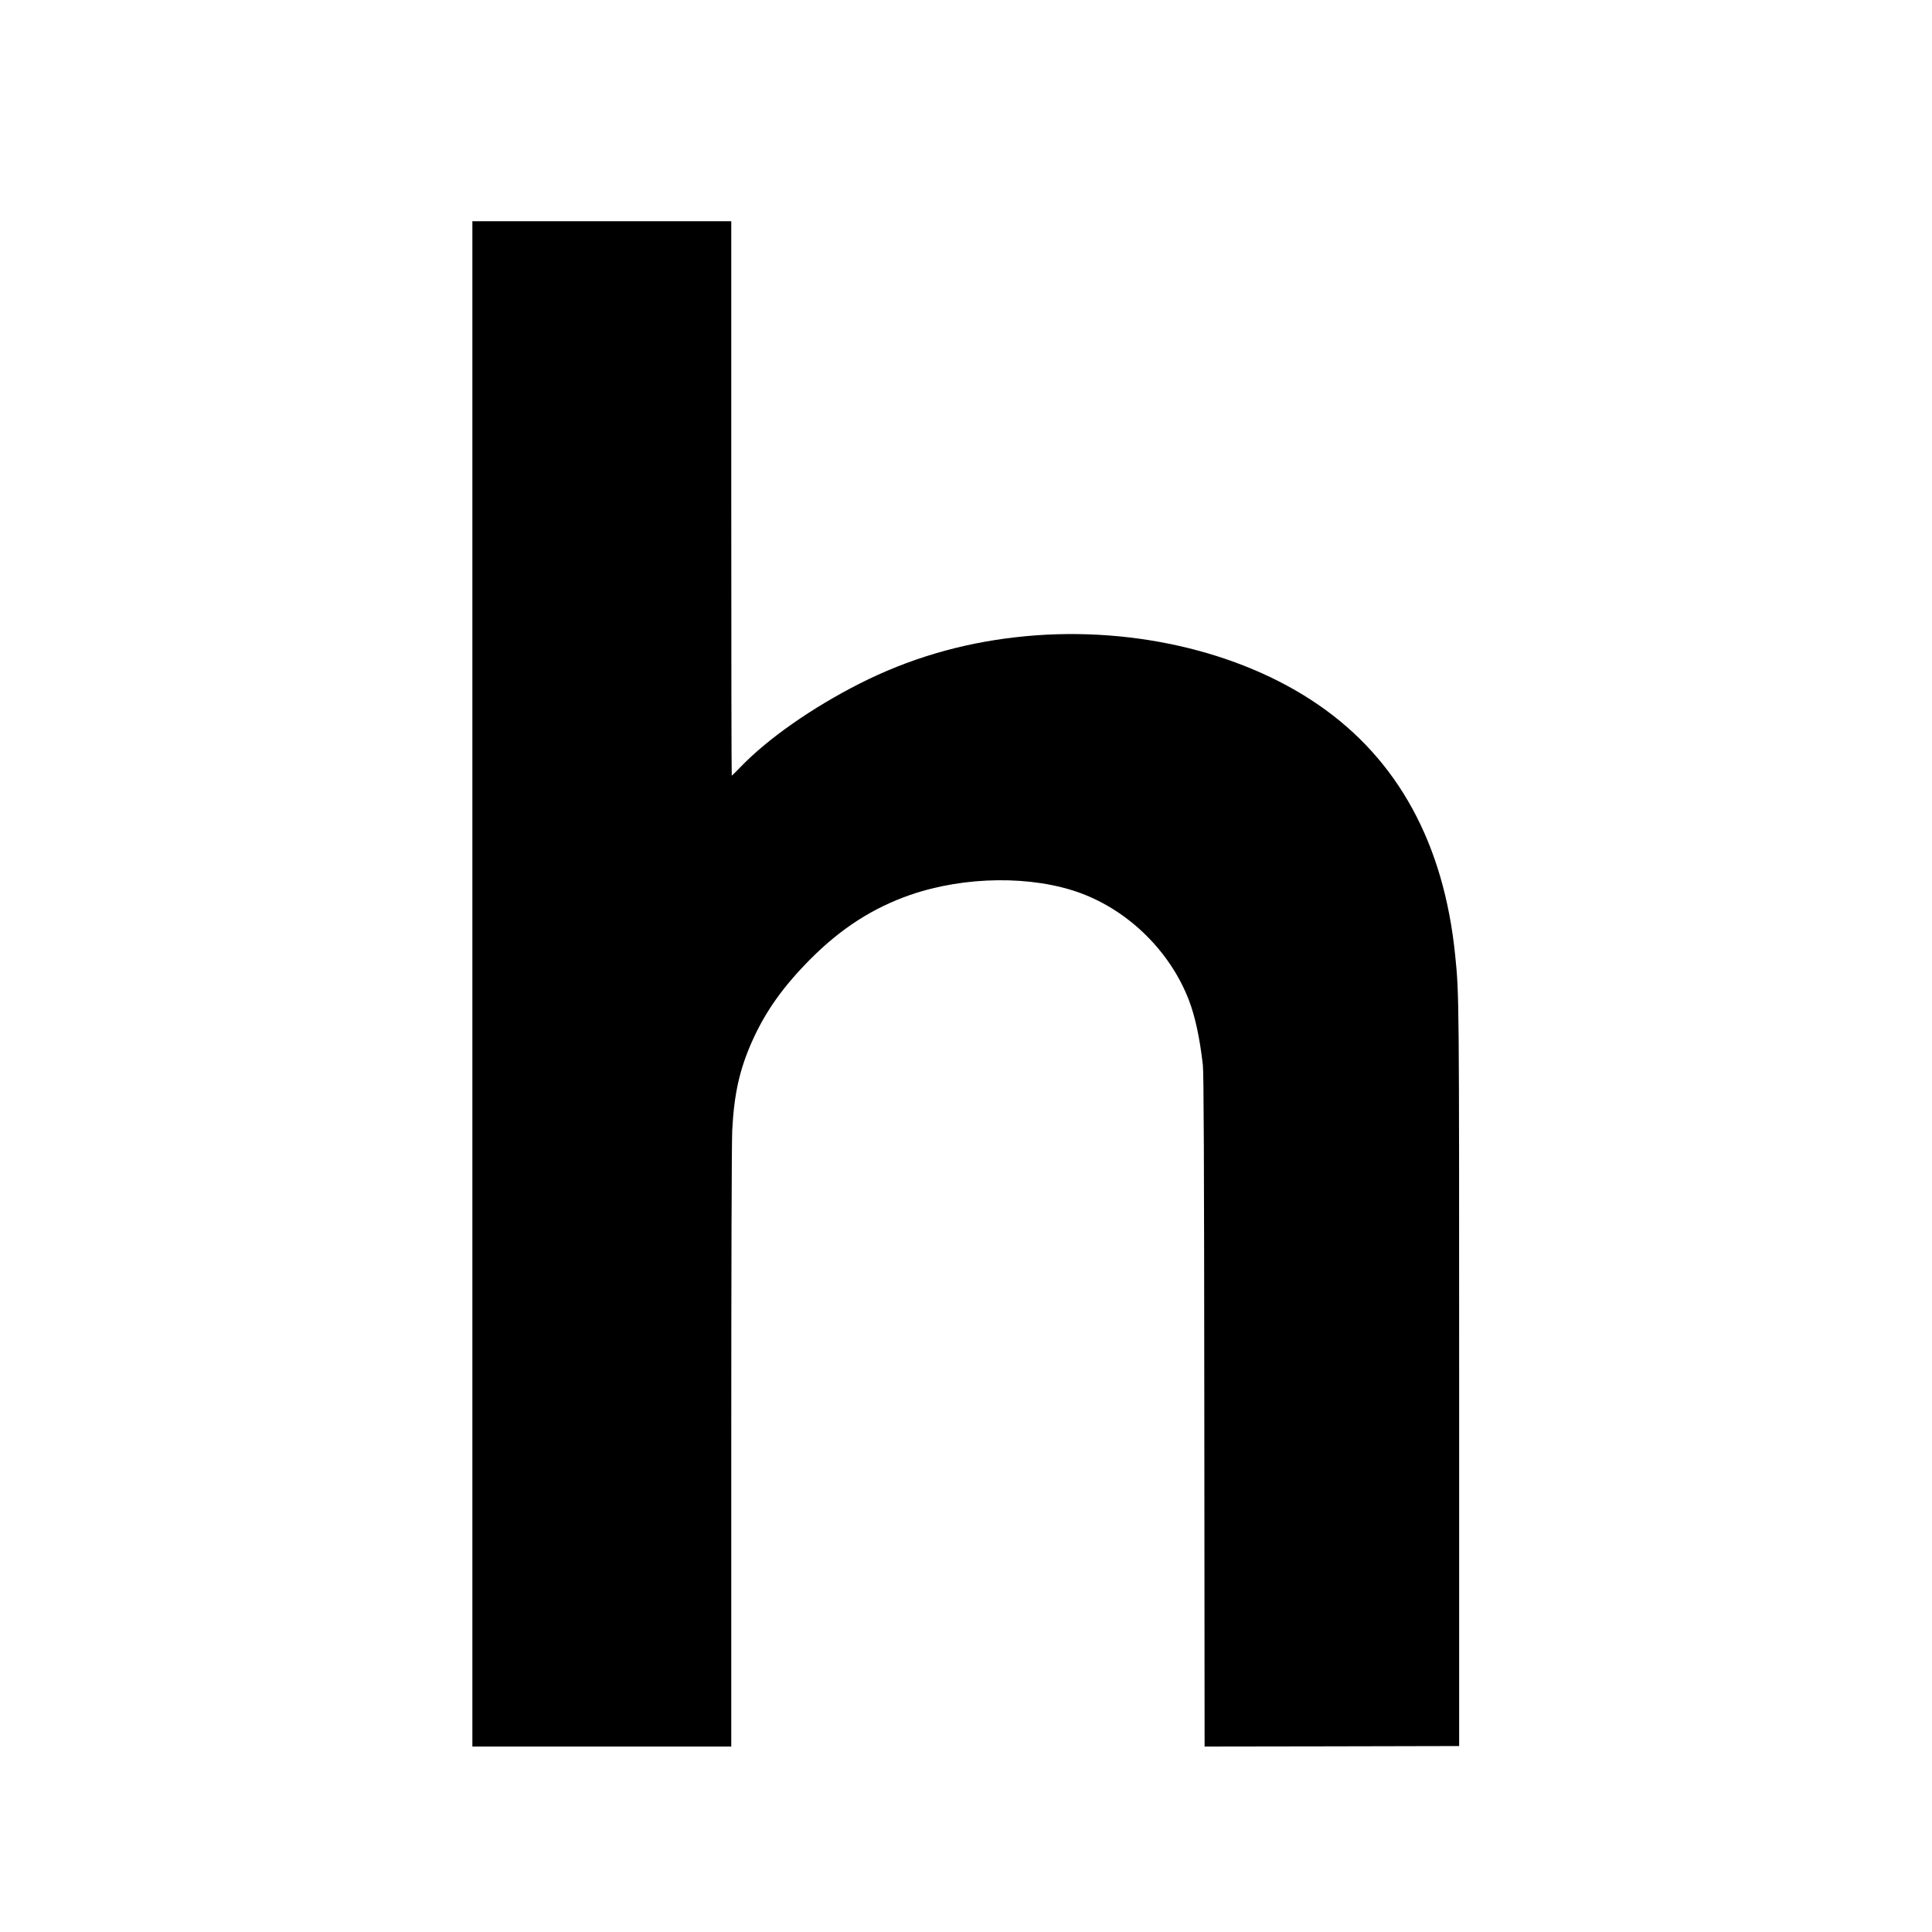 <?xml version="1.0" standalone="no"?>
<!DOCTYPE svg PUBLIC "-//W3C//DTD SVG 20010904//EN"
 "http://www.w3.org/TR/2001/REC-SVG-20010904/DTD/svg10.dtd">
<svg version="1.0" xmlns="http://www.w3.org/2000/svg"
 width="2000pt" height="2000pt" viewBox="0 0 2000 2000"
 preserveAspectRatio="xMidYMid meet">
<g transform="translate(0,2000) scale(0.1,-0.1)"
fill="#000000" stroke="none">
<path d="M4890 9815 l0 -7895 1340 0 1340 0 0 3093 c0 1866 4 3168 10 3285 19
379 77 637 210 932 138 306 321 562 604 846 315 315 642 525 1026 659 566 197
1270 204 1770 18 500 -186 923 -604 1116 -1103 66 -171 114 -395 146 -675 9
-85 13 -906 15 -3583 l3 -3472 1318 2 1317 3 0 3810 c0 3954 0 3975 -41 4375
-116 1155 -592 2027 -1415 2593 -824 568 -1996 830 -3129 701 -579 -65 -1117
-225 -1620 -480 -492 -249 -952 -571 -1233 -863 -48 -50 -90 -91 -92 -91 -3 0
-5 1292 -5 2870 l0 2870 -1340 0 -1340 0 0 -7895z"/>
</g>
</svg>
